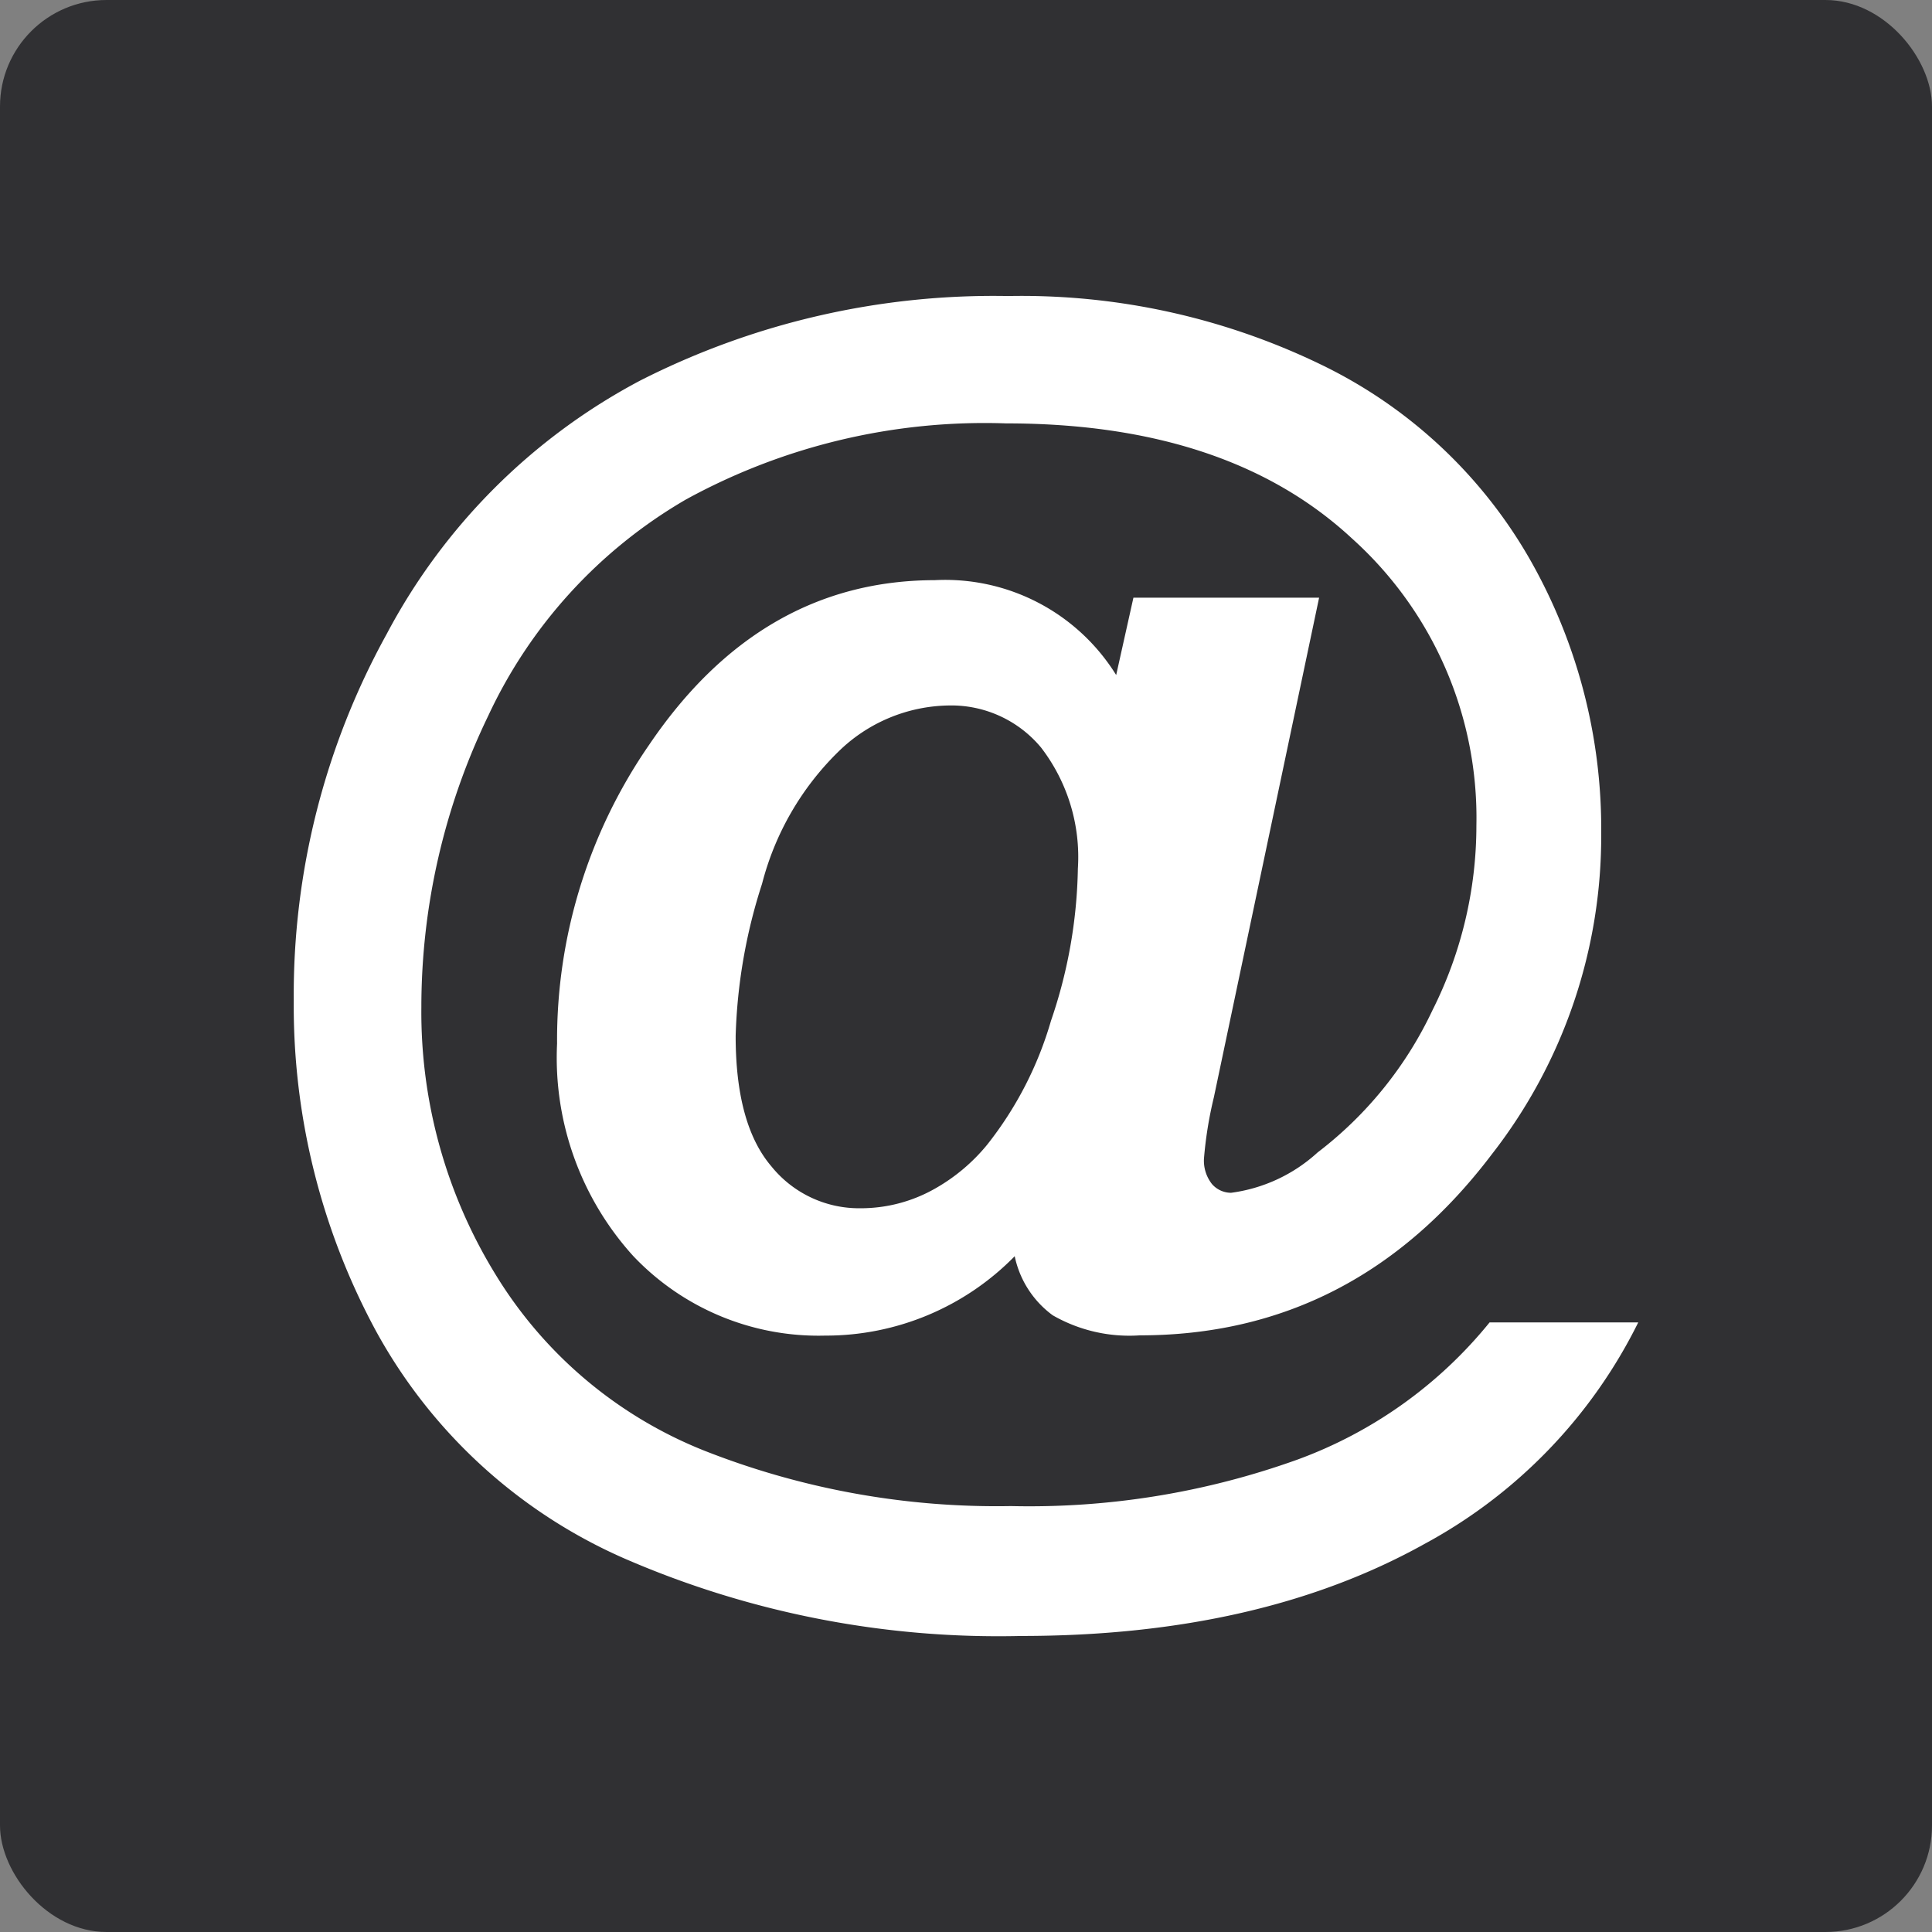 <svg id="katman_1" data-name="katman 1" xmlns="http://www.w3.org/2000/svg" viewBox="0 0 76.16 76.16">
  <rect x="0" y="0" width="76.16" height="76.16" fill="#808080" stroke="none"/>
  <defs>
    <style>
      .cls-1 {
        fill: #303033;
      }

      .cls-2 {
        fill: #fff;
      }
    </style>
  </defs>
  <title>condividi-mailto</title>
  <g>
    <rect id="Blue" class="cls-1" width="76.16" height="76.16" rx="4.2" ry="4.2"/>
    <path class="cls-2" d="M58.72,52.13h5.86a20,20,0,0,1-8.44,8.74q-6.51,3.62-15.88,3.62A37,37,0,0,1,24.6,61.43a20.57,20.57,0,0,1-9.8-9,26.94,26.94,0,0,1-3.22-13A29.4,29.4,0,0,1,15.24,25a24,24,0,0,1,10-10,30.73,30.73,0,0,1,14.5-3.33,27.09,27.09,0,0,1,12.31,2.69A19,19,0,0,1,60.28,22a21.45,21.45,0,0,1,2.84,10.84,20.39,20.39,0,0,1-4.31,12.66q-5.41,7.14-13.88,7.14a6.06,6.06,0,0,1-3.43-.79A3.86,3.86,0,0,1,40,49.52a10.42,10.42,0,0,1-7.47,3.13,10.06,10.06,0,0,1-7.57-3.14,11.64,11.64,0,0,1-3-8.37,20.47,20.47,0,0,1,3.63-11.78q4.39-6.48,11.26-6.49A7.93,7.93,0,0,1,44,26.61l.68-3.05H52l-4.15,19.7a15.68,15.68,0,0,0-.39,2.42,1.49,1.49,0,0,0,.32,1,1,1,0,0,0,.75.34,6.27,6.27,0,0,0,3.41-1.59,15.18,15.18,0,0,0,4.53-5.61,16.2,16.2,0,0,0,1.73-7.28,14.8,14.8,0,0,0-4.89-11.3q-4.89-4.55-13.65-4.55a24.5,24.5,0,0,0-12.62,3,19.27,19.27,0,0,0-7.8,8.54,26.37,26.37,0,0,0-2.63,11.47,19.75,19.75,0,0,0,2.93,10.55,17,17,0,0,0,8.21,6.93,31.42,31.42,0,0,0,12.1,2.19,31.25,31.25,0,0,0,11.29-1.83A17.47,17.47,0,0,0,58.72,52.13ZM29,40.84q0,3.49,1.41,5.14a4.44,4.44,0,0,0,3.5,1.65,5.92,5.92,0,0,0,2.94-.77,7.27,7.27,0,0,0,2.06-1.73,14.24,14.24,0,0,0,2.52-4.89,19.43,19.43,0,0,0,1.06-6,7.08,7.08,0,0,0-1.45-4.77,4.6,4.6,0,0,0-3.64-1.66,6.34,6.34,0,0,0-4.36,1.83,11.19,11.19,0,0,0-3,5.2A21.35,21.35,0,0,0,29,40.84Z"/>
  </g>
</svg>
